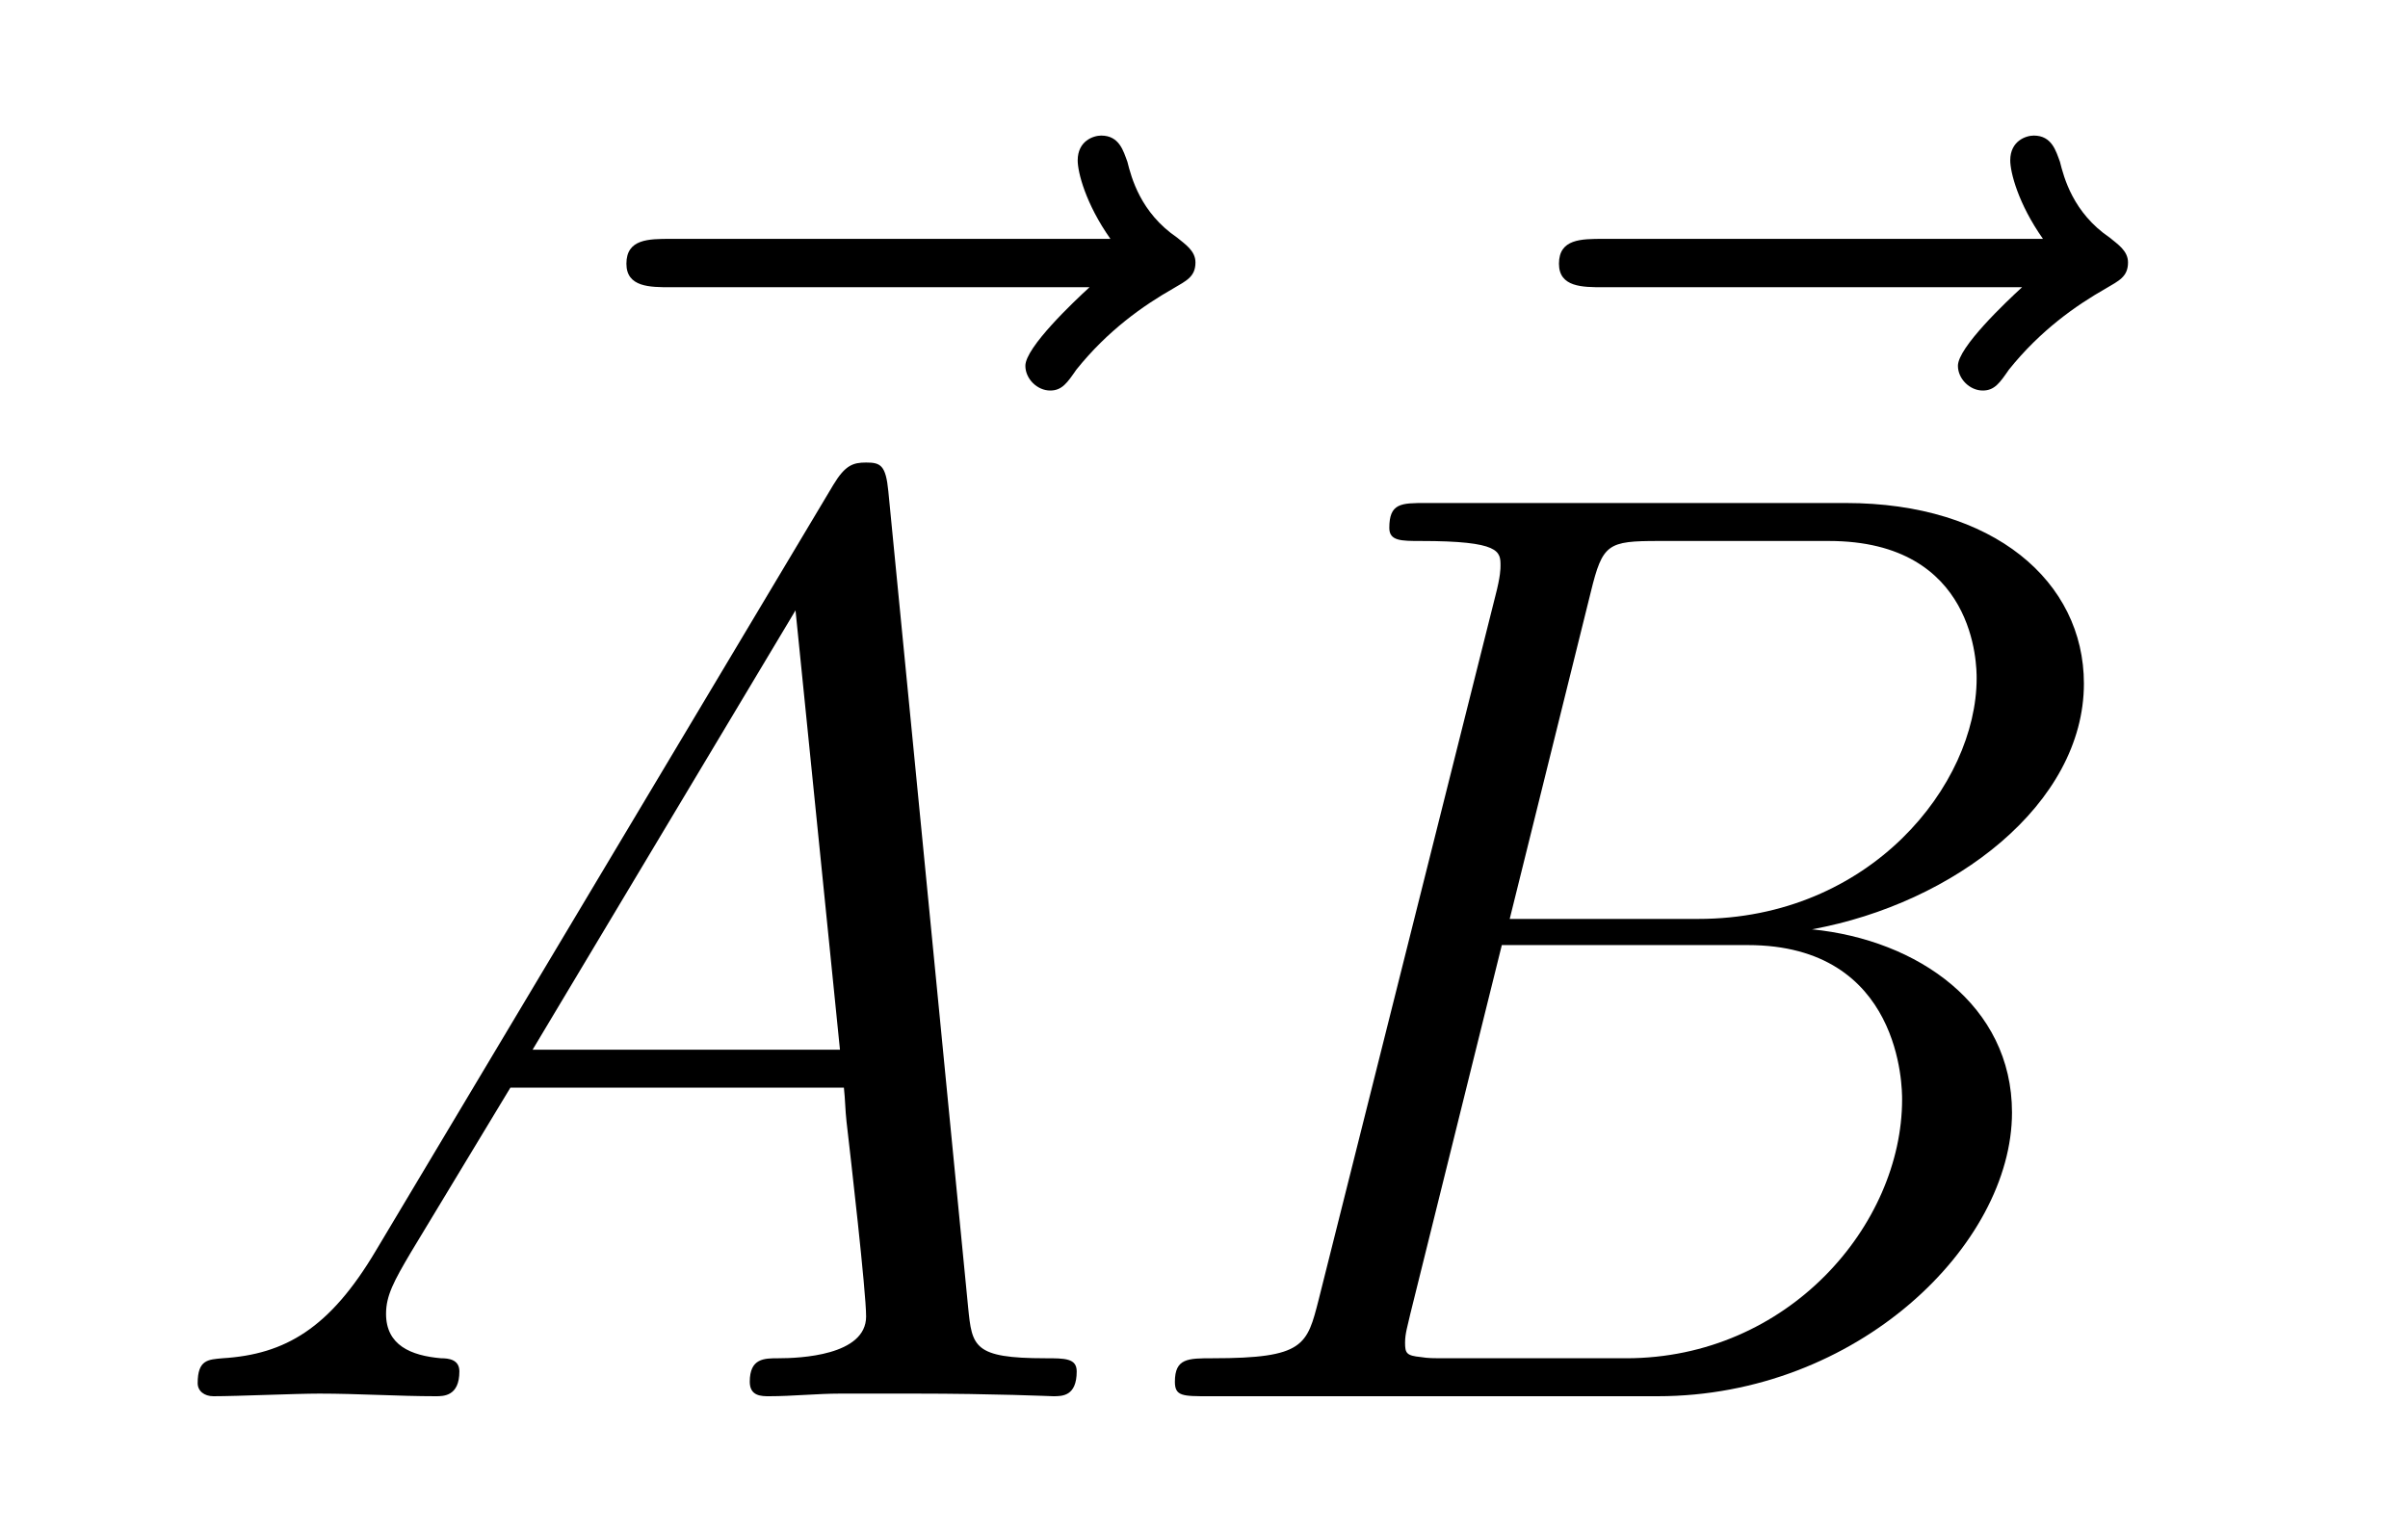 <?xml version='1.0' encoding='UTF-8'?>
<!-- This file was generated by dvisvgm 3.0.3 -->
<svg version='1.1' xmlns='http://www.w3.org/2000/svg' xmlns:xlink='http://www.w3.org/1999/xlink' width='22pt' height='14pt' viewBox='0 -14 22 14'>
<g id='page1'>
<g transform='matrix(1 0 0 -1 -127 653)'>
<path d='M136.954 664.375C136.81 664.243 136.368 663.825 136.368 663.657C136.368 663.538 136.476 663.431 136.595 663.431C136.703 663.431 136.751 663.502 136.834 663.622C137.121 663.98 137.444 664.207 137.718 664.363C137.838 664.434 137.922 664.47 137.922 664.602C137.922 664.709 137.826 664.769 137.754 664.829C137.42 665.056 137.336 665.378 137.3 665.522C137.264 665.617 137.228 665.761 137.061 665.761C136.99 665.761 136.846 665.713 136.846 665.534C136.846 665.426 136.918 665.139 137.145 664.817H133.129C132.926 664.817 132.723 664.817 132.723 664.59C132.723 664.375 132.938 664.375 133.129 664.375H136.954Z'/>
<path d='M130.432 655.567C130.013 654.862 129.607 654.622 129.033 654.587C128.902 654.575 128.806 654.575 128.806 654.359C128.806 654.288 128.866 654.24 128.95 654.24C129.165 654.24 129.702 654.264 129.918 654.264C130.264 654.264 130.647 654.24 130.981 654.24C131.053 654.24 131.197 654.24 131.197 654.467C131.197 654.575 131.101 654.587 131.029 654.587C130.754 654.611 130.527 654.706 130.527 654.993C130.527 655.16 130.599 655.292 130.754 655.555L131.663 657.06H134.71C134.722 656.953 134.722 656.857 134.734 656.75C134.77 656.439 134.913 655.196 134.913 654.969C134.913 654.611 134.304 654.587 134.112 654.587C133.981 654.587 133.85 654.587 133.85 654.372C133.85 654.24 133.957 654.24 134.029 654.24C134.232 654.24 134.471 654.264 134.674 654.264H135.355C136.084 654.264 136.61 654.24 136.622 654.24C136.706 654.24 136.837 654.24 136.837 654.467C136.837 654.587 136.73 654.587 136.55 654.587C135.893 654.587 135.881 654.694 135.845 655.053L135.116 662.51C135.093 662.749 135.045 662.773 134.913 662.773C134.794 662.773 134.722 662.749 134.614 662.57L130.432 655.567ZM131.866 657.407L134.268 661.422L134.674 657.407H131.866Z'/>
<path d='M145.474 664.375C145.33 664.243 144.888 663.825 144.888 663.657C144.888 663.538 144.996 663.431 145.115 663.431C145.223 663.431 145.271 663.502 145.354 663.622C145.641 663.98 145.964 664.207 146.238 664.363C146.358 664.434 146.442 664.47 146.442 664.602C146.442 664.709 146.346 664.769 146.274 664.829C145.94 665.056 145.856 665.378 145.82 665.522C145.784 665.617 145.748 665.761 145.581 665.761C145.51 665.761 145.366 665.713 145.366 665.534C145.366 665.426 145.438 665.139 145.665 664.817H141.649C141.446 664.817 141.243 664.817 141.243 664.59C141.243 664.375 141.458 664.375 141.649 664.375H145.474Z'/>
<path d='M141.534 661.59C141.642 662.032 141.689 662.056 142.155 662.056H143.709C145.059 662.056 145.059 660.908 145.059 660.801C145.059 659.833 144.092 658.602 142.514 658.602H140.793L141.534 661.59ZM143.554 658.507C144.856 658.745 146.039 659.654 146.039 660.753C146.039 661.685 145.215 662.403 143.864 662.403H140.028C139.801 662.403 139.693 662.403 139.693 662.175C139.693 662.056 139.801 662.056 139.98 662.056C140.709 662.056 140.709 661.96 140.709 661.829C140.709 661.805 140.709 661.733 140.662 661.554L139.048 655.124C138.941 654.706 138.917 654.587 138.08 654.587C137.853 654.587 137.734 654.587 137.734 654.372C137.734 654.24 137.805 654.24 138.044 654.24H142.143C143.972 654.24 145.382 655.626 145.382 656.833C145.382 657.813 144.522 658.411 143.554 658.507ZM141.857 654.587H140.243C140.076 654.587 140.052 654.587 139.98 654.598C139.849 654.611 139.837 654.634 139.837 654.73C139.837 654.814 139.861 654.885 139.885 654.993L140.721 658.363H142.968C144.378 658.363 144.378 657.048 144.378 656.953C144.378 655.806 143.338 654.587 141.857 654.587Z'/>
</g>
</g>
</svg>